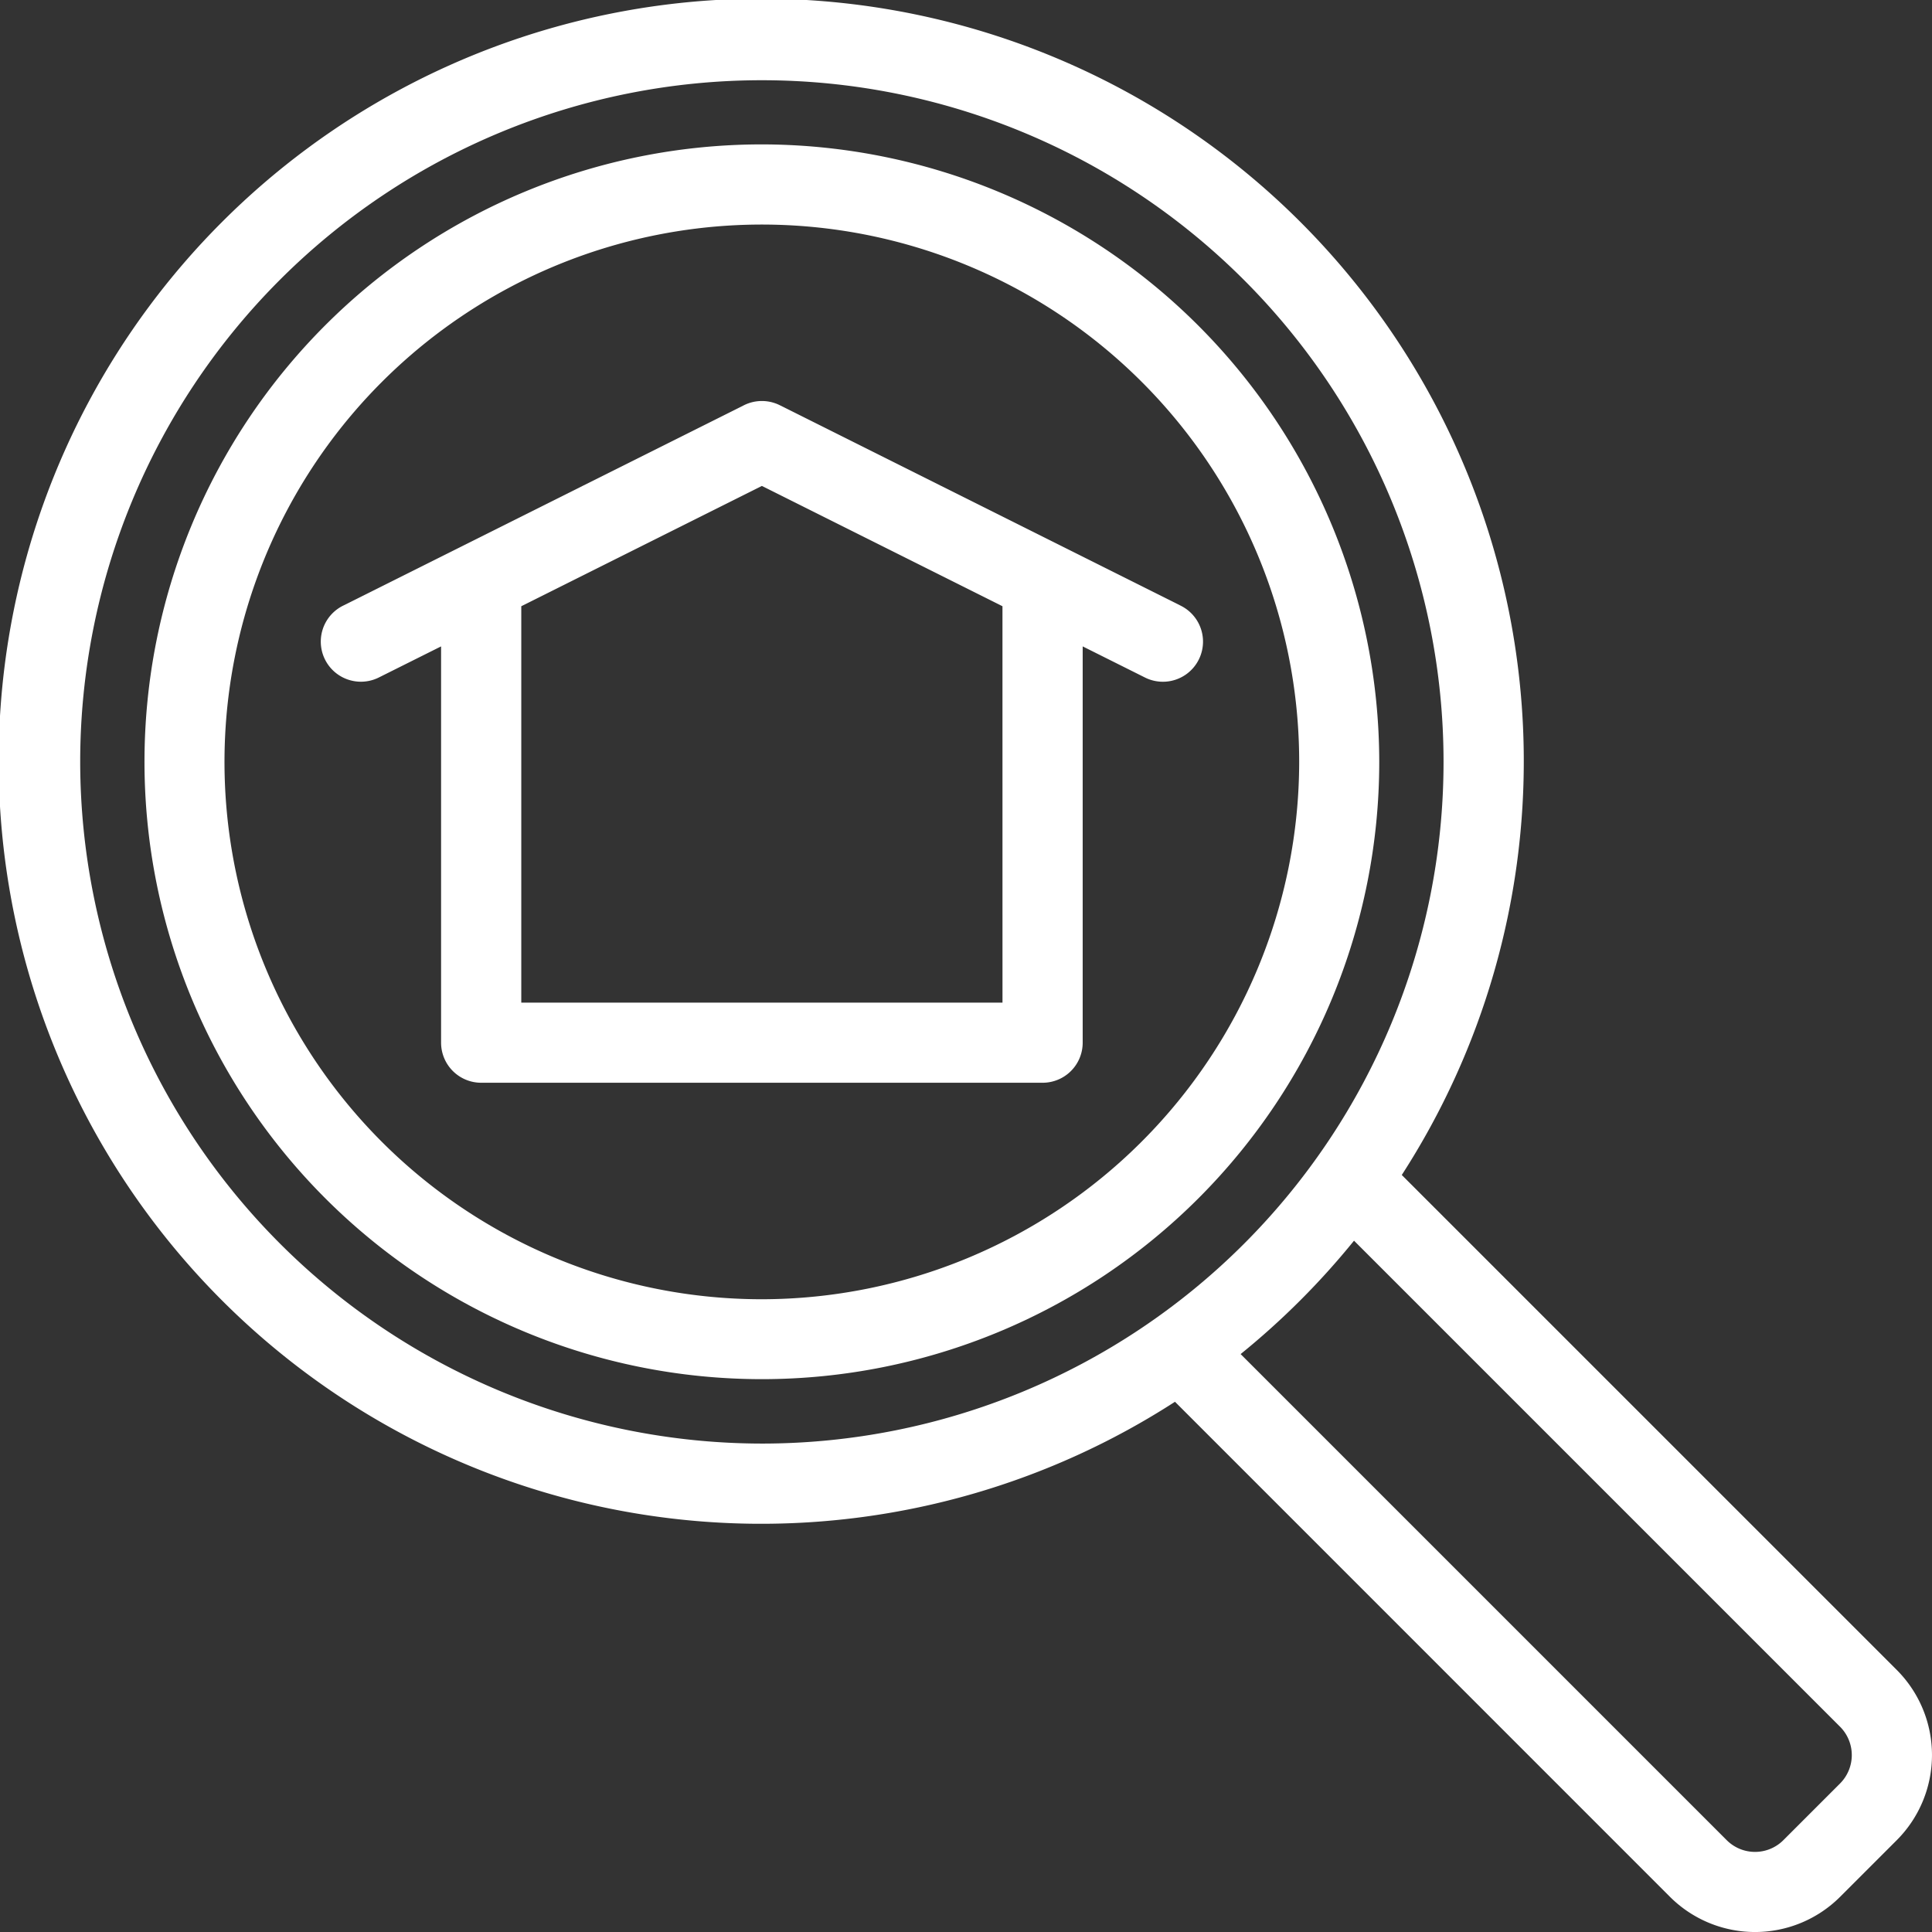 <svg id="Gruppe_1699" data-name="Gruppe 1699" xmlns="http://www.w3.org/2000/svg" width="61.335" height="61.335" viewBox="0 0 61.335 61.335">
  <rect x="0" y="0" width="61.335" height="61.335" fill="#333333" stroke="none"/>
  <path id="Pfad_255" data-name="Pfad 255" d="M51.391,31.79a19.6,19.6,0,1,0,19.6,19.6A19.626,19.626,0,0,0,51.391,31.79Zm0,36.663A17.059,17.059,0,1,1,68.449,51.394,17.079,17.079,0,0,1,51.391,68.453Z" transform="translate(-27.204 -27.206)" fill="#fff"/>
  <path id="Pfad_256" data-name="Pfad 256" d="M71.237,64.034,55.521,48.319a24.209,24.209,0,1,0-7.2,7.2L64.036,71.236a3.823,3.823,0,0,0,5.4,0l1.8-1.8A3.824,3.824,0,0,0,71.237,64.034ZM13.565,35.2A21.641,21.641,0,1,1,35.206,56.846,21.666,21.666,0,0,1,13.565,35.2ZM69.436,67.636l-1.8,1.8a1.272,1.272,0,0,1-1.8,0L50.405,54.005a24.4,24.4,0,0,0,3.6-3.6l15.43,15.43A1.276,1.276,0,0,1,69.436,67.636Z" transform="translate(-11.019 -11.017)" fill="#fff"/>
  <path id="Pfad_257" data-name="Pfad 257" d="M84.474,75.209l-12.73-6.365a1.275,1.275,0,0,0-1.139,0l-12.73,6.365a1.273,1.273,0,0,0,1.139,2.278L60.99,76.5v12.58a1.273,1.273,0,0,0,1.273,1.273H80.086a1.272,1.272,0,0,0,1.273-1.273V76.5l1.977.988a1.273,1.273,0,0,0,1.139-2.278Zm-5.661,12.6H63.536V75.225l7.638-3.819,7.638,3.819Z" transform="translate(-46.987 -55.979)" fill="#fff"/>
</svg>
